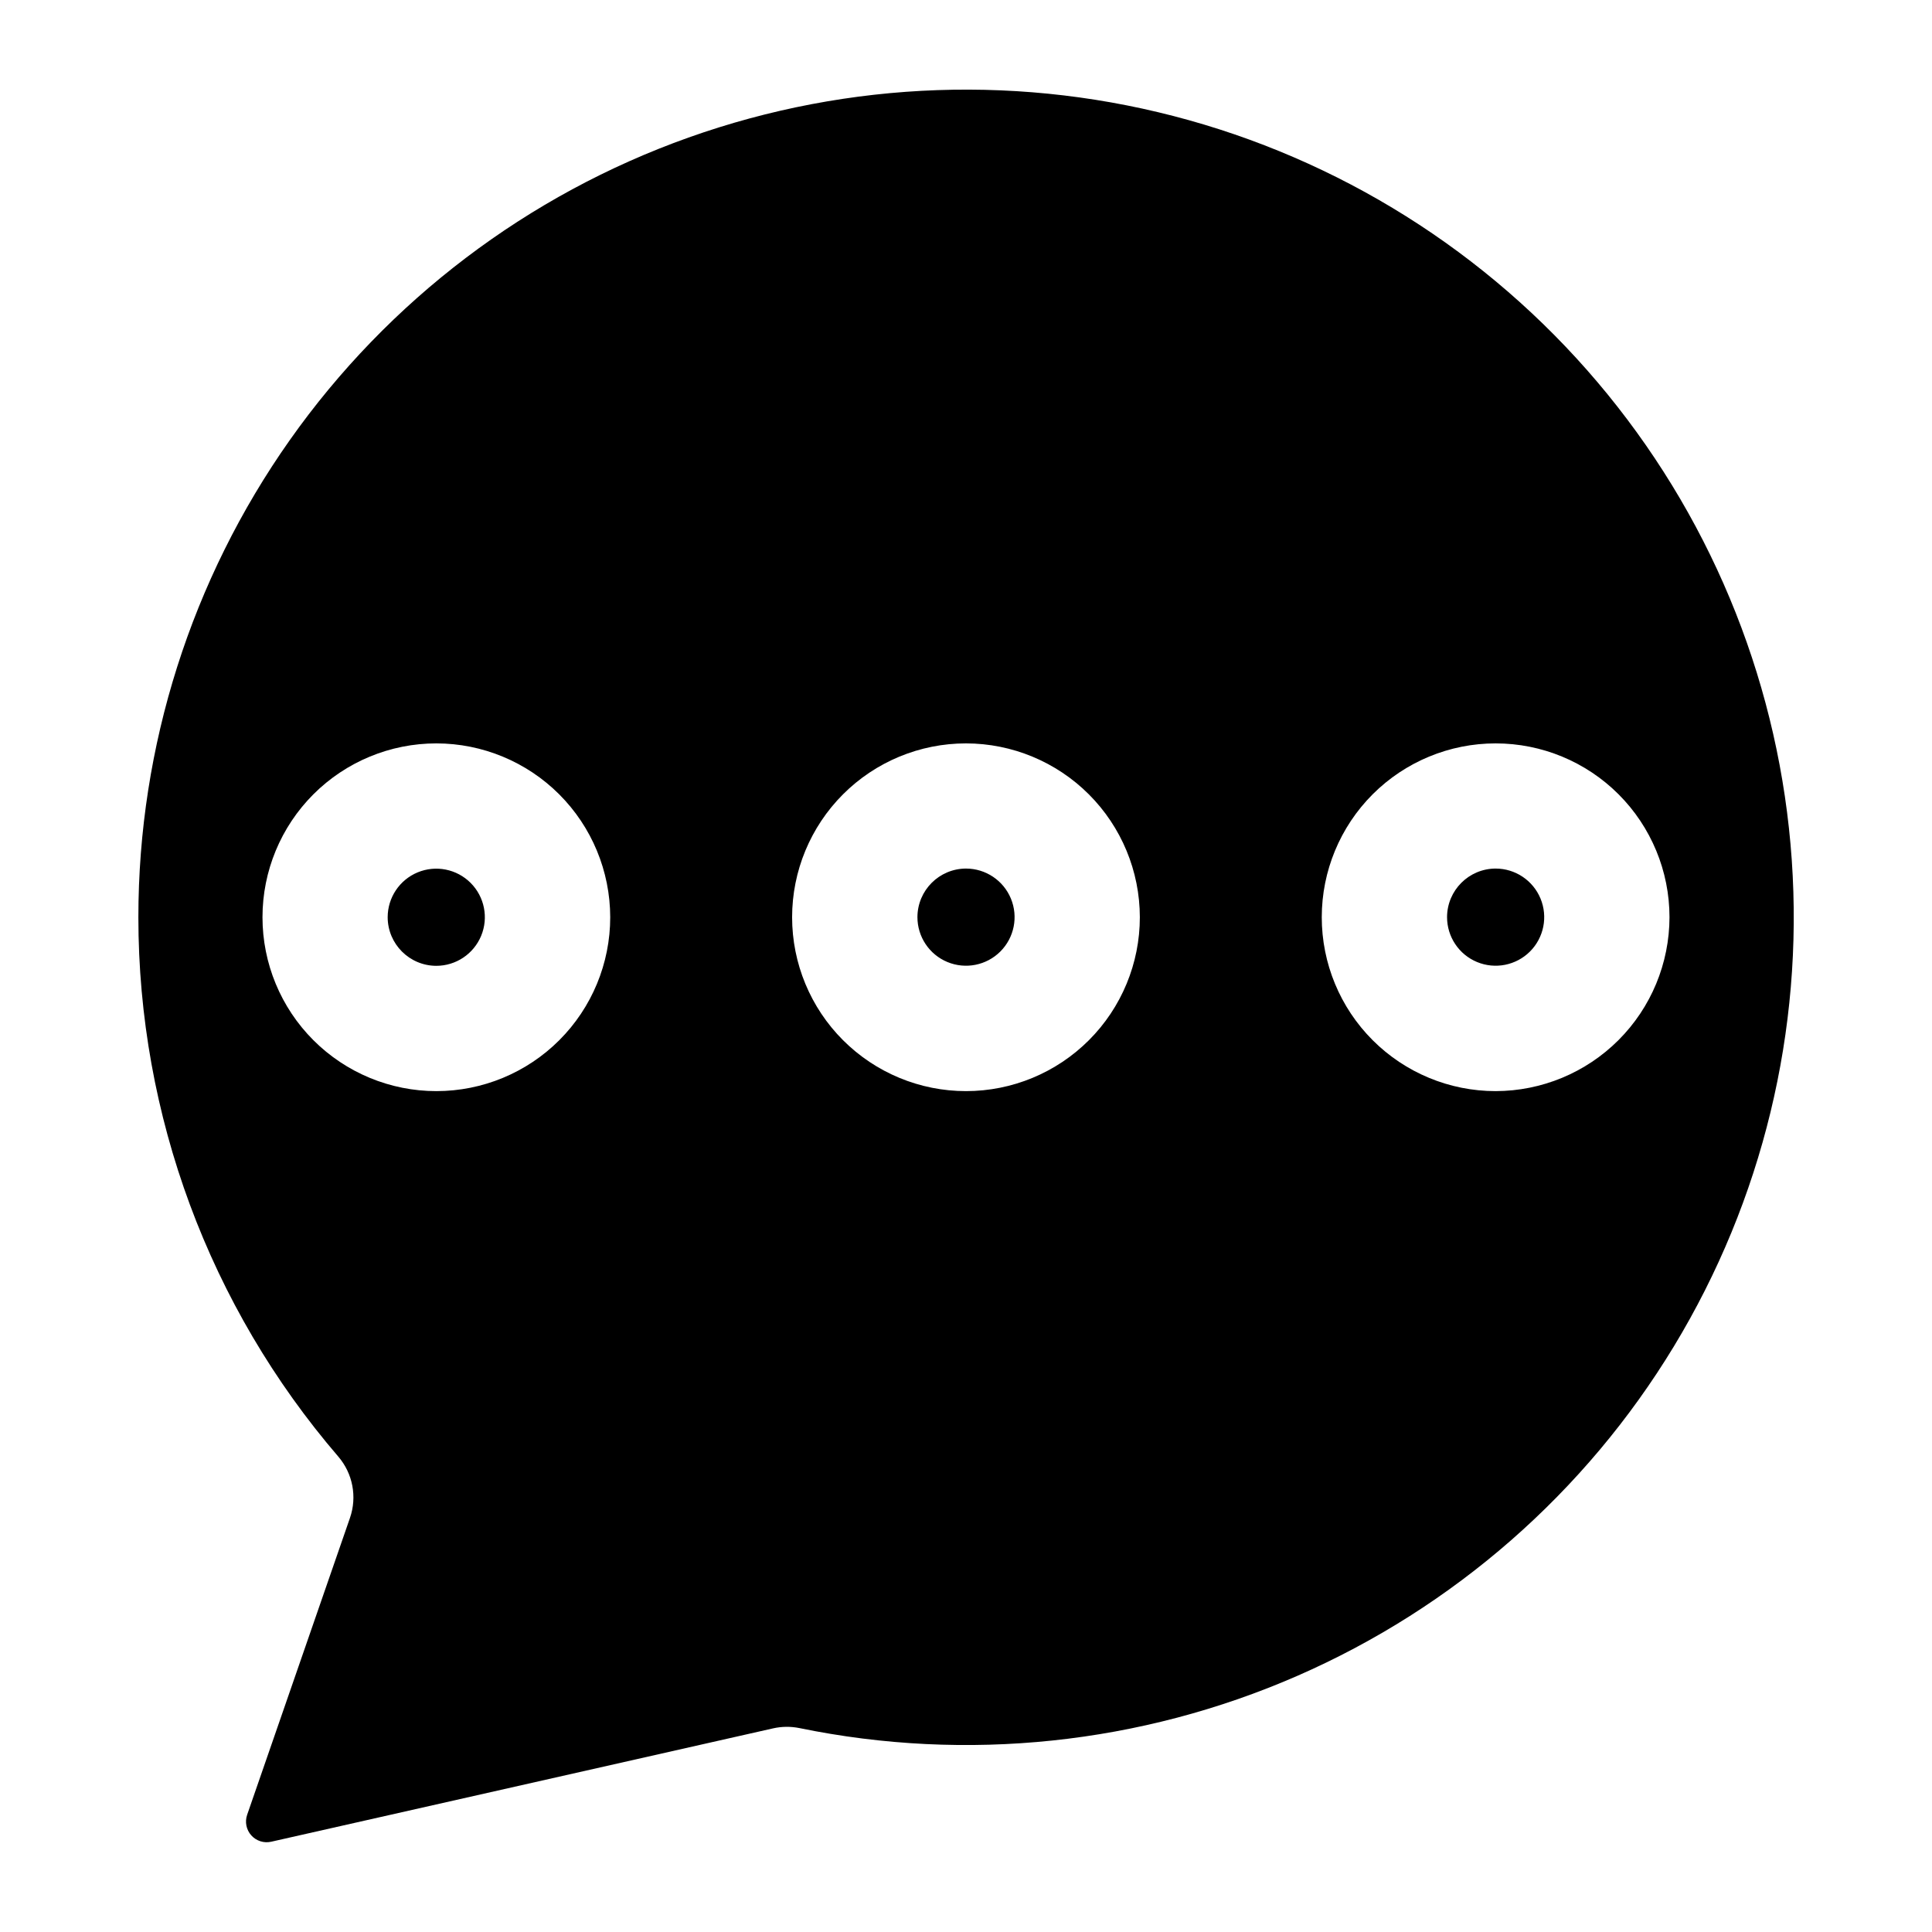 <?xml version="1.0" encoding="UTF-8"?>
<!-- Uploaded to: ICON Repo, www.svgrepo.com, Generator: ICON Repo Mixer Tools -->
<svg fill="#000000" width="800px" height="800px" version="1.1" viewBox="144 144 512 512" xmlns="http://www.w3.org/2000/svg">
 <path d="m180.67 387.08c0.004 52.445 18.797 103.16 52.98 142.93 3.844 4.477 5.023 10.656 3.102 16.234l-27.258 78.703c-0.648 1.875-0.23 3.957 1.094 5.438 1.324 1.48 3.344 2.129 5.281 1.691l133.01-30.043c2.297-0.516 4.672-0.539 6.977-0.074 44.352 9.117 90.434 4.285 131.93-13.832 41.492-18.117 76.363-48.629 99.828-87.352 23.465-38.723 34.367-83.758 31.219-128.93-3.148-45.168-20.195-88.254-48.809-123.35-28.609-35.094-67.379-60.473-110.98-72.656-43.605-12.18-89.914-10.57-132.57 4.609-42.656 15.184-79.57 43.191-105.68 80.188-26.102 36.996-40.117 81.16-40.125 126.44zm265.4 0c0 12.219-4.856 23.941-13.496 32.582s-20.359 13.496-32.578 13.496c-12.223 0-23.941-4.856-32.582-13.496s-13.496-20.363-13.496-32.582 4.856-23.938 13.496-32.582c8.641-8.641 20.359-13.492 32.582-13.492 12.215 0.012 23.926 4.871 32.566 13.508 8.637 8.641 13.496 20.352 13.508 32.566zm94.285 46.078c-12.219 0-23.938-4.856-32.582-13.496-8.641-8.641-13.492-20.363-13.492-32.582s4.852-23.938 13.492-32.582c8.645-8.641 20.363-13.492 32.582-13.492s23.941 4.852 32.582 13.492c8.641 8.645 13.496 20.363 13.496 32.582-0.02 12.215-4.879 23.926-13.516 32.562s-20.348 13.496-32.562 13.516zm-234.64-46.078c0 12.219-4.856 23.941-13.496 32.582s-20.363 13.496-32.582 13.496-23.938-4.856-32.582-13.496c-8.641-8.641-13.492-20.363-13.492-32.582s4.852-23.938 13.492-32.582c8.645-8.641 20.363-13.492 32.582-13.492 12.215 0.012 23.93 4.871 32.566 13.508 8.637 8.641 13.496 20.352 13.512 32.566zm-58.973 0h-0.004c0-5.207 3.137-9.902 7.949-11.895 4.812-1.992 10.348-0.891 14.031 2.789 3.684 3.684 4.785 9.223 2.793 14.031-1.996 4.812-6.688 7.949-11.898 7.949-7.102-0.02-12.852-5.773-12.875-12.875zm153.26-12.902c5.207 0 9.902 3.137 11.895 7.949 1.992 4.809 0.891 10.348-2.793 14.031-3.68 3.68-9.219 4.781-14.031 2.789-4.809-1.992-7.945-6.688-7.945-11.895 0.02-7.102 5.773-12.855 12.875-12.875zm140.36 0h-0.004c5.207 0 9.902 3.137 11.895 7.949 1.992 4.809 0.891 10.348-2.789 14.031-3.684 3.68-9.223 4.781-14.031 2.789-4.812-1.992-7.949-6.688-7.949-11.895 0.023-7.102 5.773-12.855 12.875-12.875z" fill-rule="evenodd"/>
</svg>